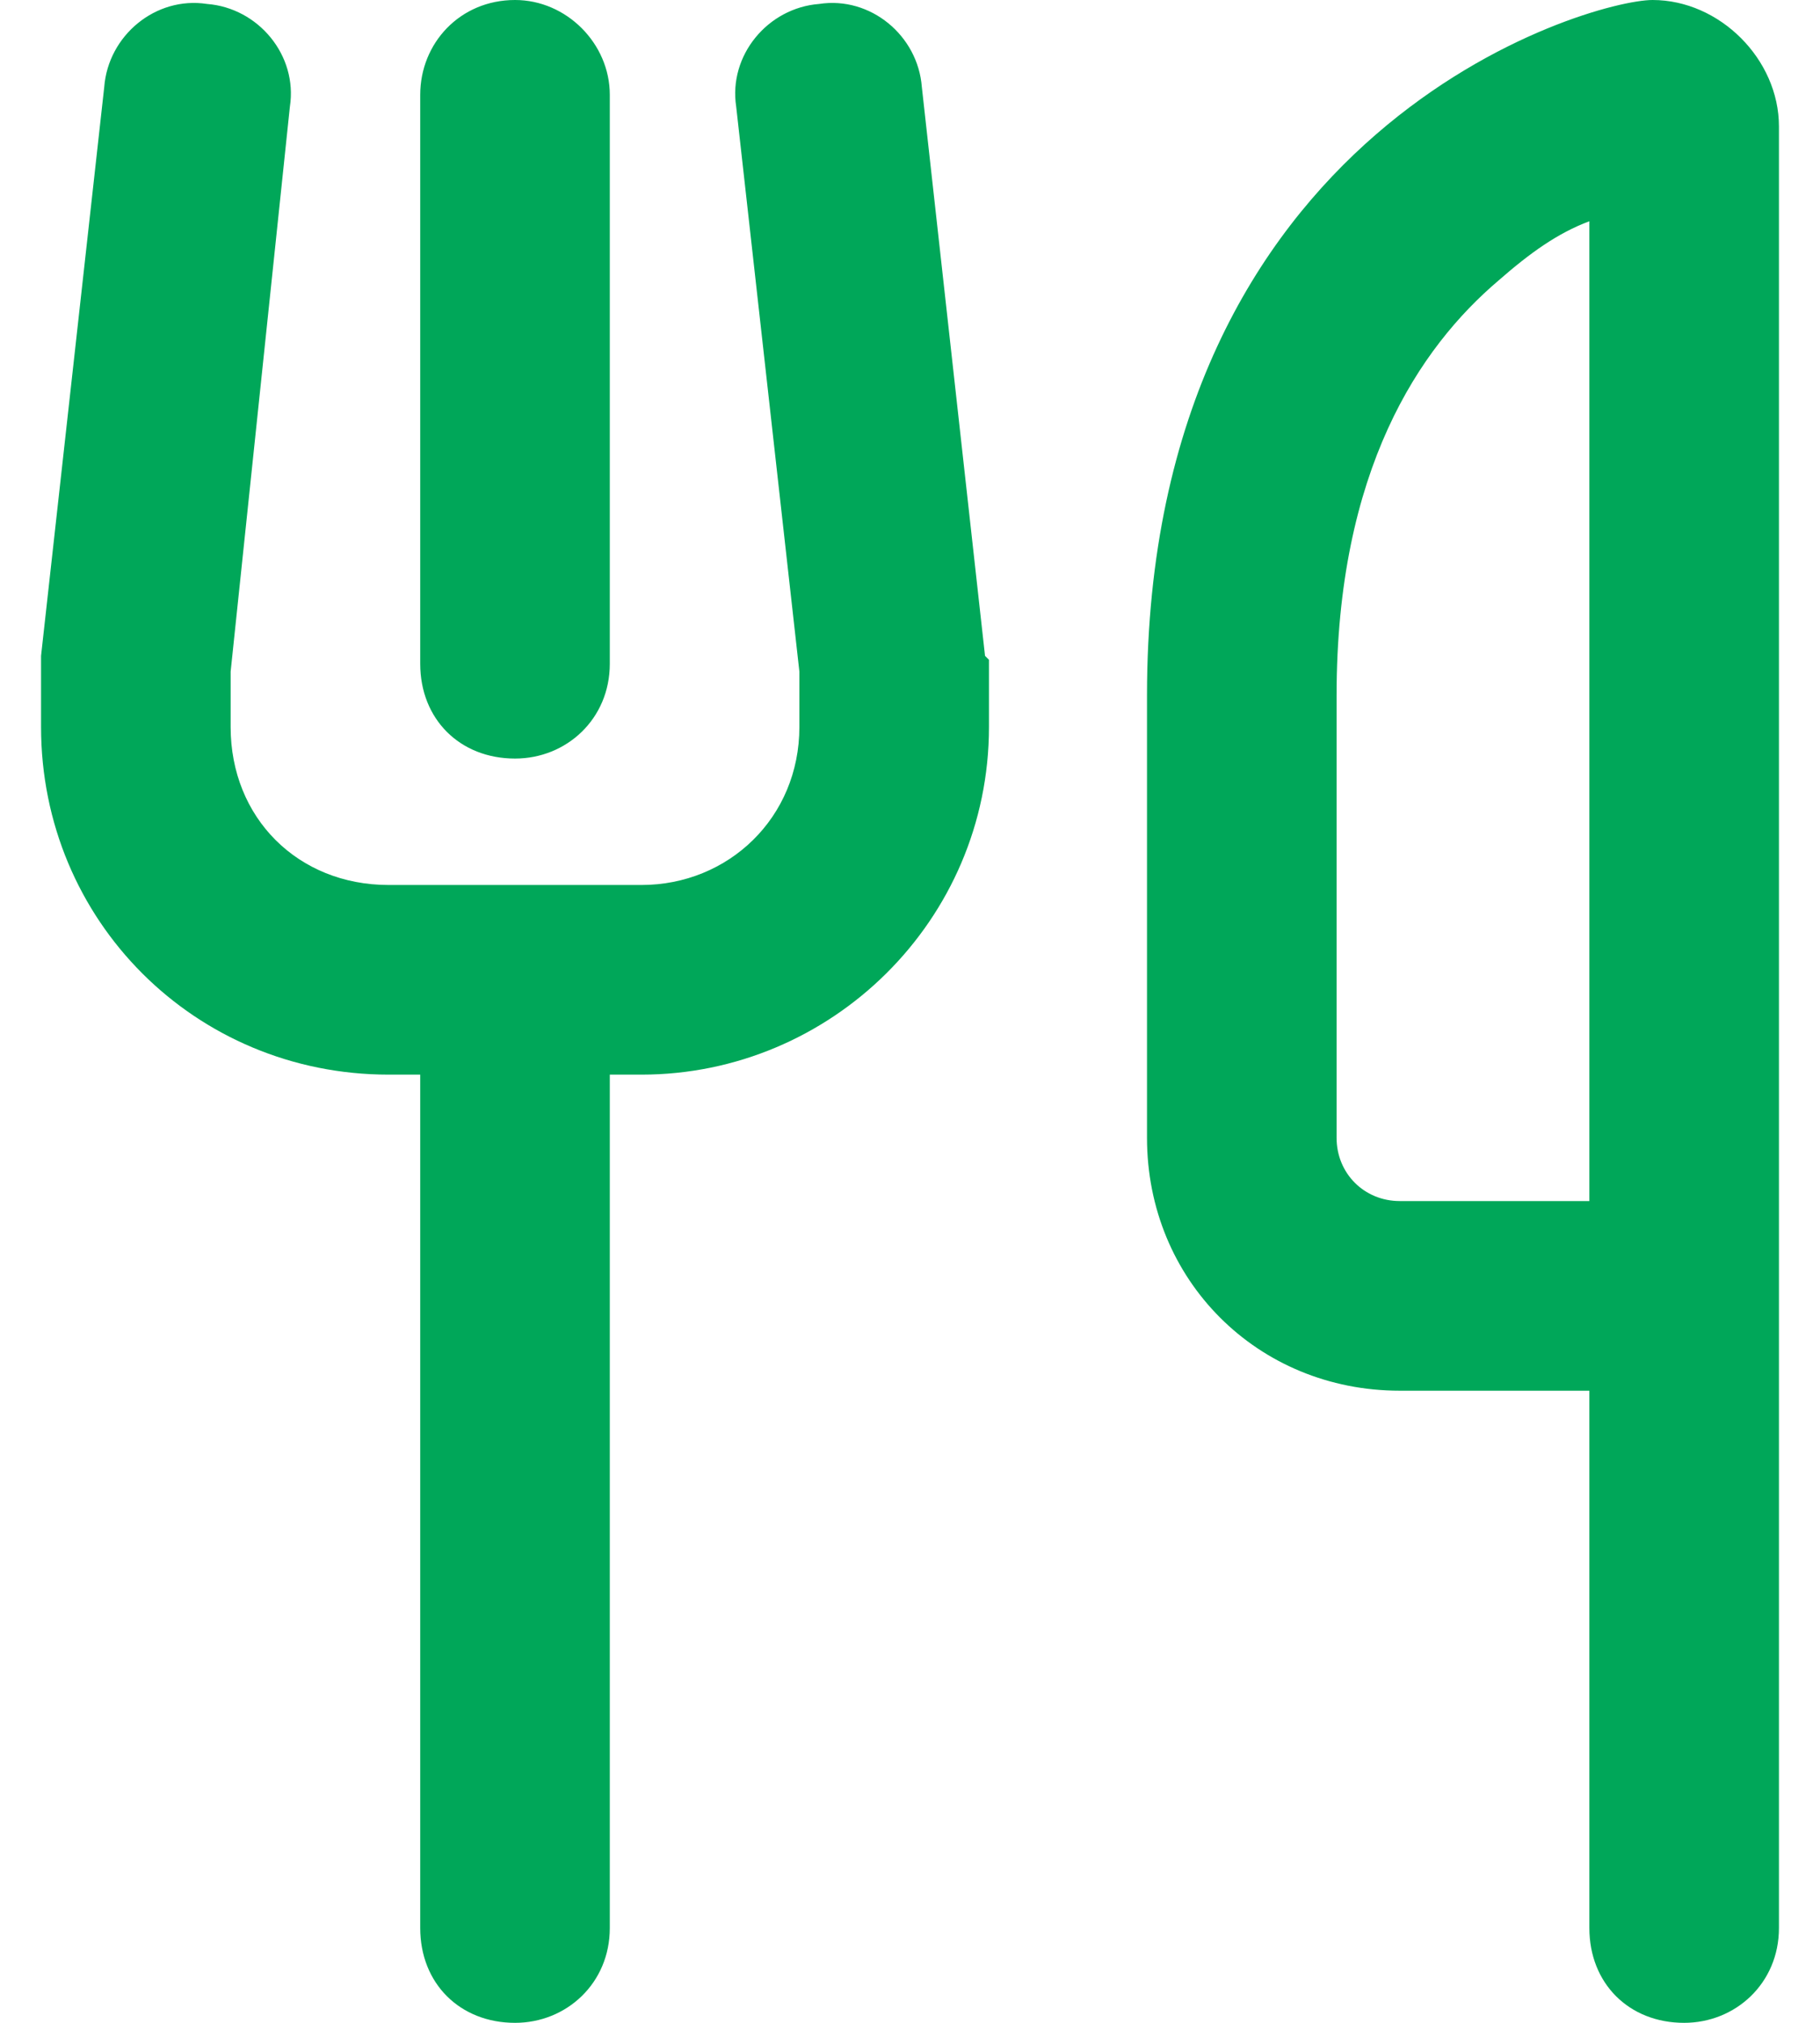 <svg width="36" height="40" viewBox="0 0 36 40" fill="none" xmlns="http://www.w3.org/2000/svg">
<path d="M5.734 2.109L4.562 13.281V14.375C4.562 16.172 5.891 17.5 7.688 17.5H10.188H12.688C14.406 17.5 15.812 16.172 15.812 14.375V13.281L14.562 2.109C14.406 1.094 15.188 0.156 16.203 0.078C17.219 -0.078 18.156 0.703 18.234 1.719L19.484 12.969L19.562 13.047V13.125V14.375C19.562 18.203 16.438 21.25 12.688 21.25H12.062V38.125C12.062 39.219 11.203 40 10.188 40C9.094 40 8.312 39.219 8.312 38.125V21.25H7.688C3.859 21.25 0.812 18.203 0.812 14.375V13.125V13.047V12.969L2.062 1.719C2.141 0.703 3.078 -0.078 4.094 0.078C5.109 0.156 5.891 1.094 5.734 2.109ZM12.062 1.875V13.125C12.062 14.219 11.203 15 10.188 15C9.094 15 8.312 14.219 8.312 13.125V1.875C8.312 0.859 9.094 0 10.188 0C11.203 0 12.062 0.859 12.062 1.875ZM26.438 13.75V22.5C26.438 23.203 26.984 23.75 27.688 23.75H31.438V19.375V4.375C30.812 4.609 30.266 5 29.641 5.547C28.078 6.875 26.438 9.297 26.438 13.75ZM31.438 27.5H27.688C24.875 27.5 22.688 25.312 22.688 22.5V13.75C22.688 2.5 31.438 0 32.688 0C34.016 0 35.188 1.172 35.188 2.5V19.375V23.75V27.5V38.125C35.188 39.219 34.328 40 33.312 40C32.219 40 31.438 39.219 31.438 38.125V27.5Z" fill="#00A759"/>
</svg>
